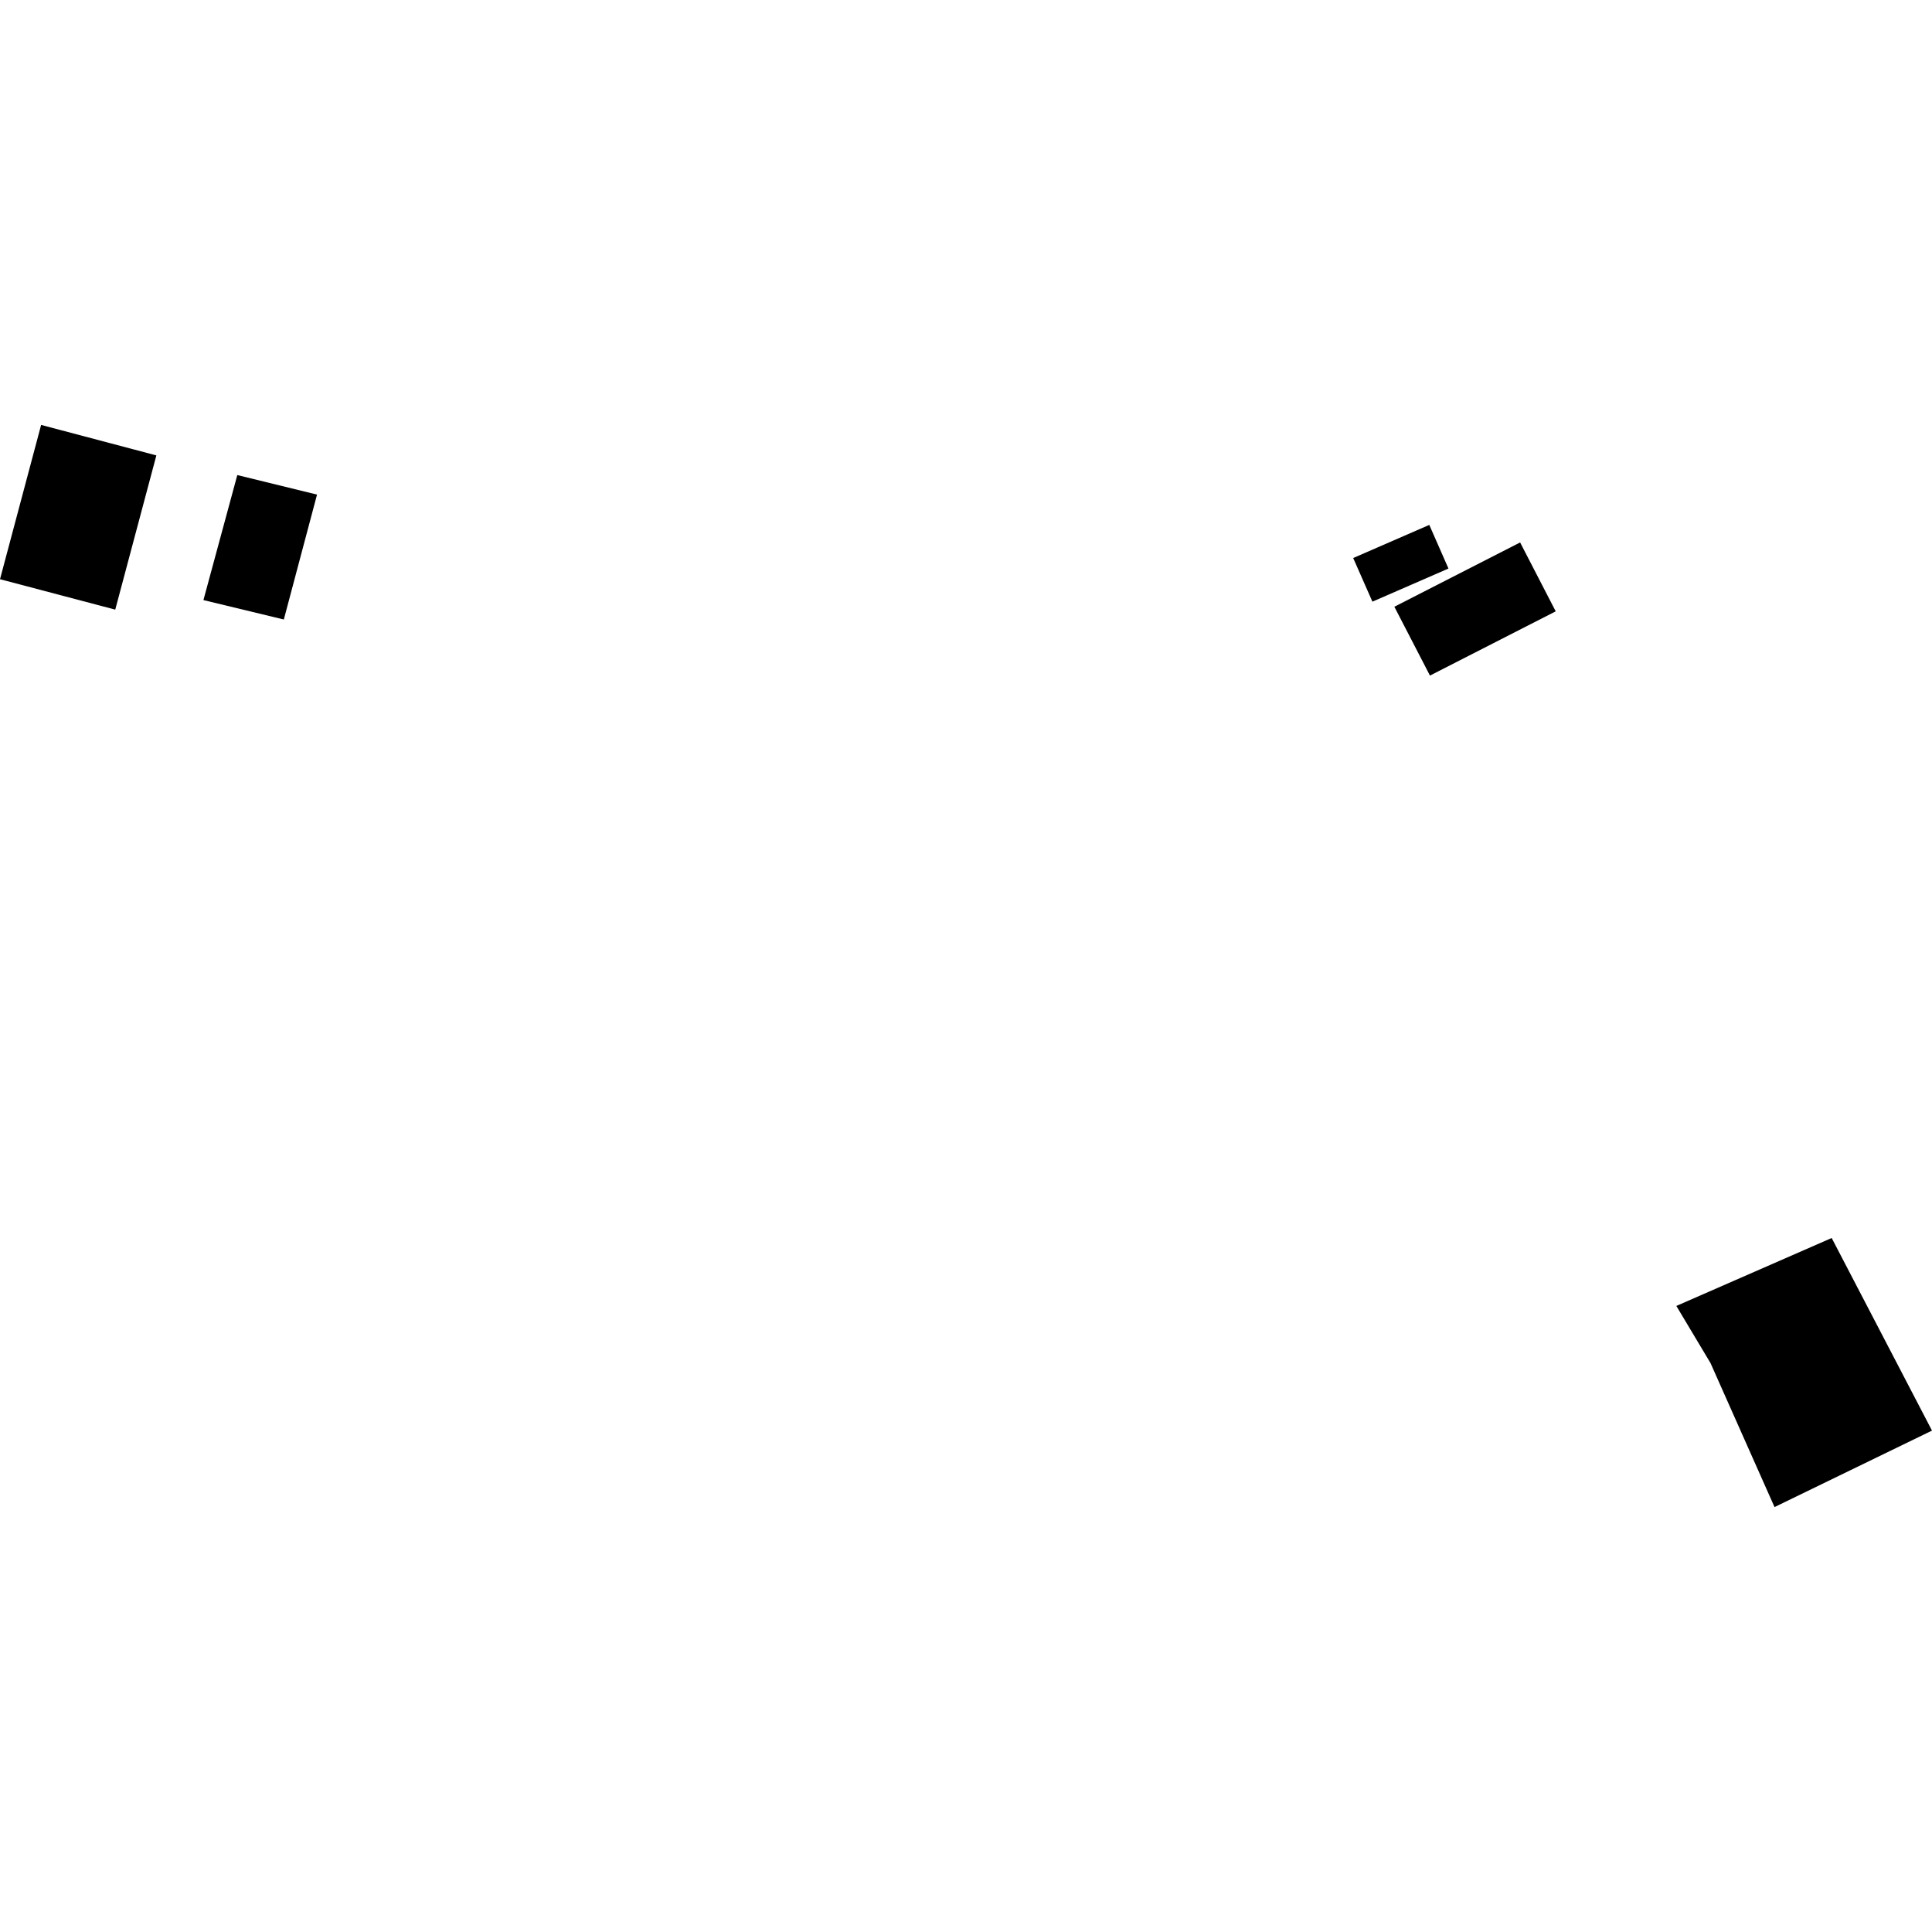 <?xml version="1.0" encoding="utf-8" standalone="no"?>
<!DOCTYPE svg PUBLIC "-//W3C//DTD SVG 1.1//EN"
  "http://www.w3.org/Graphics/SVG/1.1/DTD/svg11.dtd">
<!-- Created with matplotlib (https://matplotlib.org/) -->
<svg height="288pt" version="1.1" viewBox="0 0 288 288" width="288pt" xmlns="http://www.w3.org/2000/svg" xmlns:xlink="http://www.w3.org/1999/xlink">
 <defs>
  <style type="text/css">
*{stroke-linecap:butt;stroke-linejoin:round;}
  </style>
 </defs>
 <g id="figure_1">
  <g id="patch_1">
   <path d="M 0 288 
L 288 288 
L 288 0 
L 0 0 
z
" style="fill:none;opacity:0;"/>
  </g>
  <g id="axes_1">
   <g id="PatchCollection_1">
    <path clip-path="url(#p9fcabc660e)" d="M 6.13 63.343 
L 23.309 67.887 
L 17.18 90.877 
L 0 86.342 
L 6.13 63.343 
"/>
    <path clip-path="url(#p9fcabc660e)" d="M 35.374 70.817 
L 30.324 89.454 
L 42.31 92.348 
L 47.259 73.729 
L 35.374 70.817 
"/>
    <path clip-path="url(#p9fcabc660e)" d="M 231.907 91.132 
L 226.602 80.861 
L 207.855 90.446 
L 213.161 100.708 
L 231.907 91.132 
"/>
    <path clip-path="url(#p9fcabc660e)" d="M 215.92 84.751 
L 204.583 89.689 
L 201.718 83.184 
L 213.062 78.246 
L 215.92 84.751 
"/>
    <path clip-path="url(#p9fcabc660e)" d="M 273.046 184.547 
L 249.89 194.675 
L 254.983 203.191 
L 264.526 224.657 
L 288 213.257 
L 273.046 184.547 
"/>
   </g>
  </g>
 </g>
 <defs>
  <clipPath id="p9fcabc660e">
   <rect height="161.314" width="288" x="0" y="63.343"/>
  </clipPath>
 </defs>
</svg>
